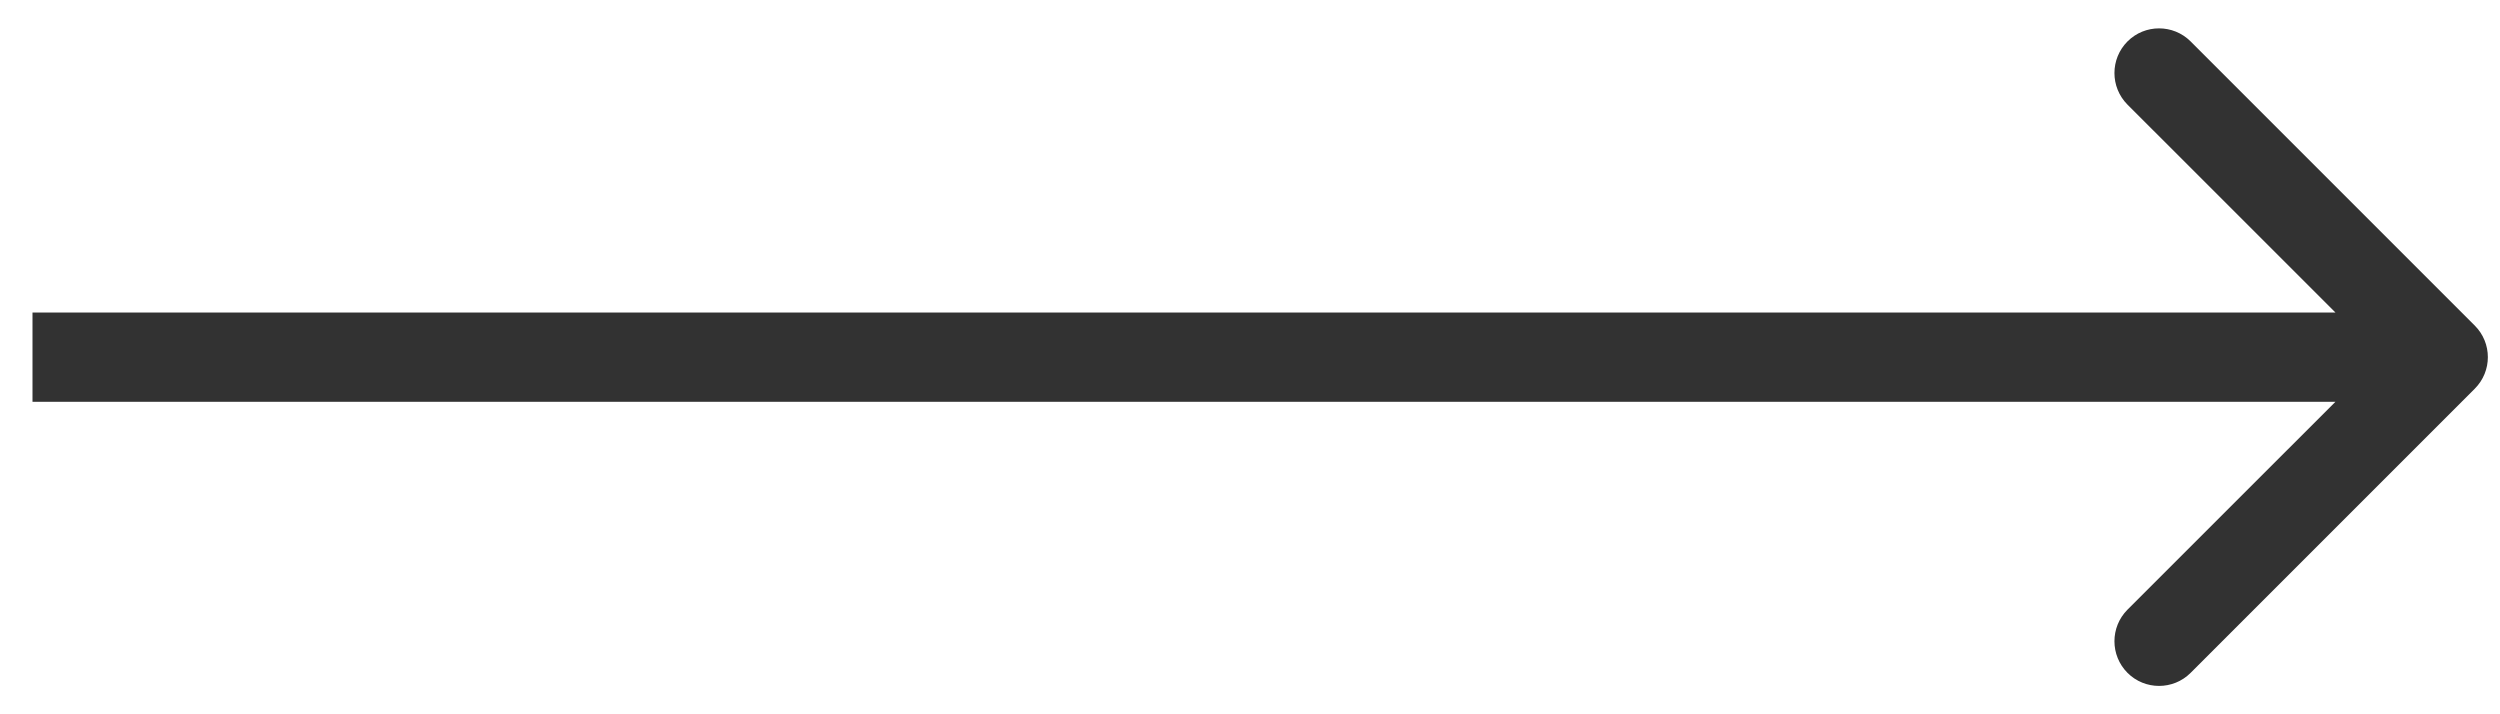 <svg width="28" height="8" viewBox="0 0 28 8" fill="none" xmlns="http://www.w3.org/2000/svg">
<path d="M27.717 4.354C27.913 4.158 27.913 3.842 27.717 3.646L24.535 0.464C24.34 0.269 24.023 0.269 23.828 0.464C23.633 0.66 23.633 0.976 23.828 1.172L26.657 4L23.828 6.828C23.633 7.024 23.633 7.34 23.828 7.536C24.023 7.731 24.34 7.731 24.535 7.536L27.717 4.354ZM0.364 4.5H27.364V3.5H0.364V4.5Z" fill="#323232"/>
</svg>
